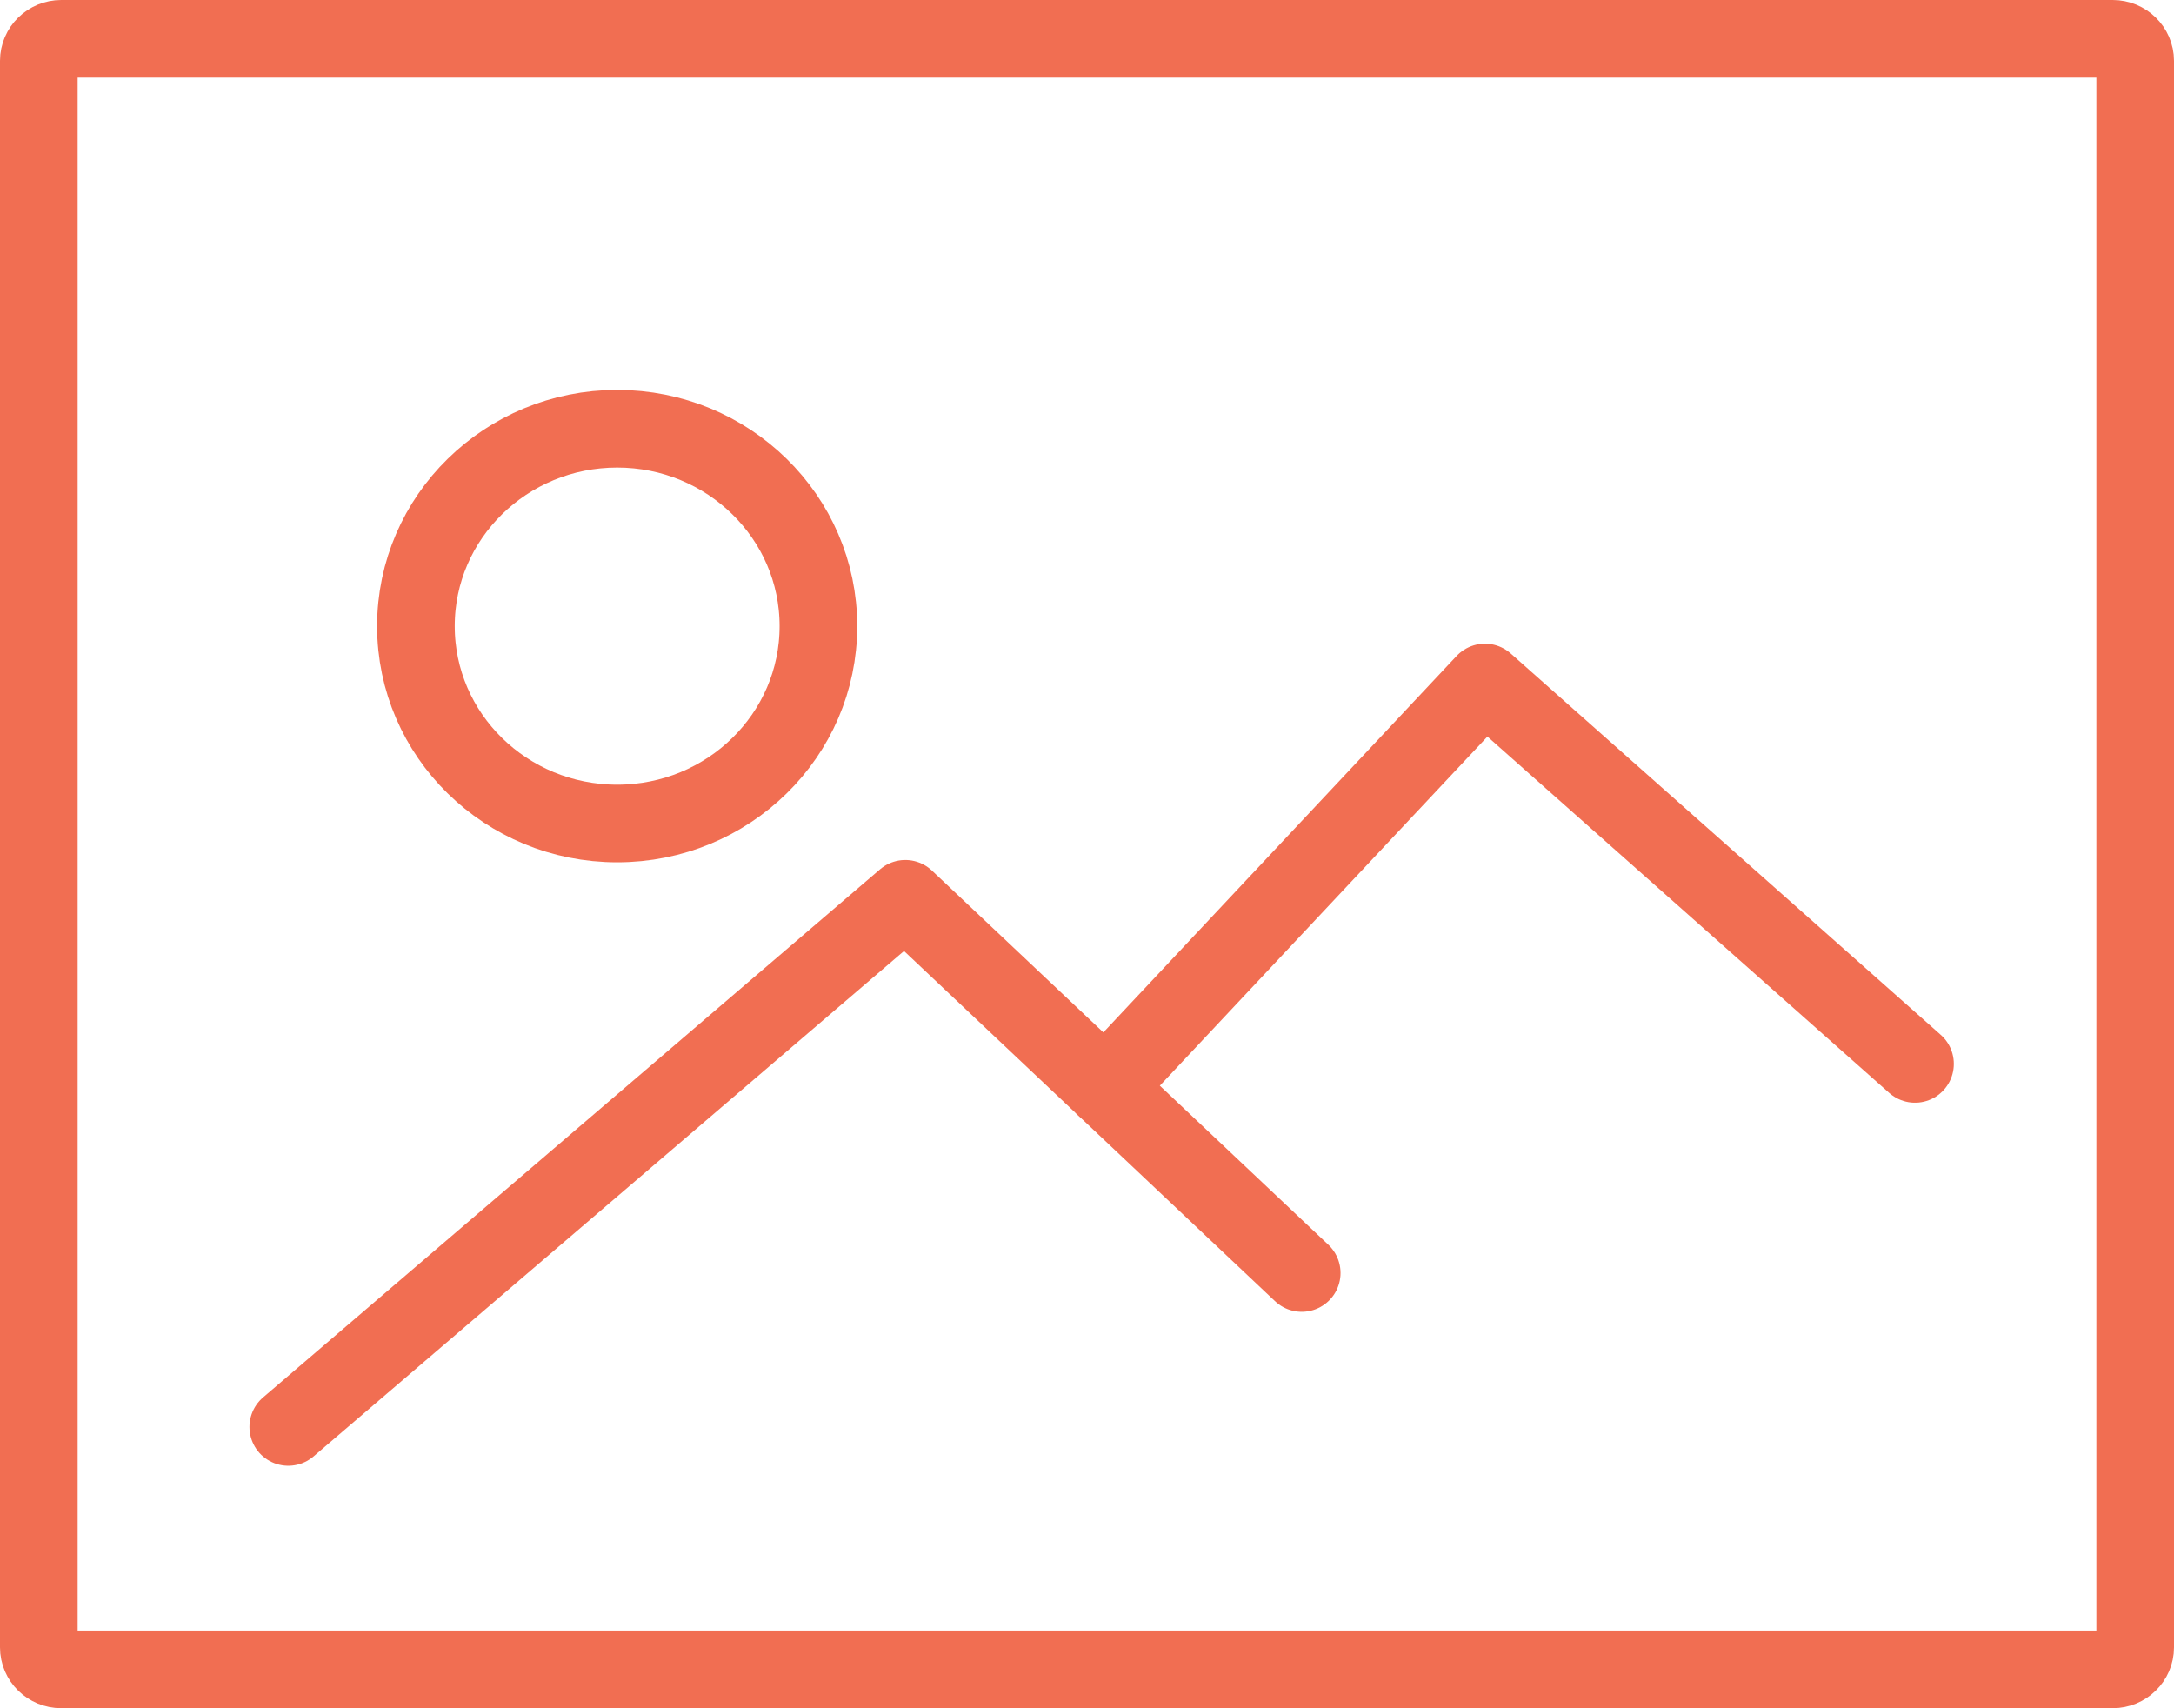 <?xml version="1.0" encoding="utf-8"?>
<!-- Generator: Adobe Illustrator 16.0.0, SVG Export Plug-In . SVG Version: 6.00 Build 0)  -->
<!DOCTYPE svg PUBLIC "-//W3C//DTD SVG 1.1//EN" "http://www.w3.org/Graphics/SVG/1.1/DTD/svg11.dtd">
<svg version="1.1" id="Layer_1" xmlns="http://www.w3.org/2000/svg" xmlns:xlink="http://www.w3.org/1999/xlink" x="0px" y="0px"
	 width="28.001px" height="22px" viewBox="0 0 28.001 22" enable-background="new 0 0 28.001 22" xml:space="preserve">
<g>
	<path fill="none" stroke="#F16E52" stroke-miterlimit="10" d="M27.501,21.216c0,0.157-0.13,0.284-0.29,0.284H0.789
		C0.63,21.5,0.5,21.374,0.5,21.216V0.784C0.5,0.627,0.63,0.5,0.789,0.5h26.422c0.16,0,0.29,0.127,0.29,0.284V21.216z"/>
	<ellipse fill="none" stroke="#F16E52" stroke-miterlimit="10" cx="7.949" cy="8.064" rx="2.592" ry="2.542"/>
	<polyline fill="none" stroke="#F16E52" stroke-linecap="round" stroke-linejoin="round" stroke-miterlimit="10" points="
		3.713,18.378 11.66,11.576 16.766,16.395 	"/>
	<polyline fill="none" stroke="#F16E52" stroke-linecap="round" stroke-linejoin="round" stroke-miterlimit="10" points="
		24.665,13.702 19.126,8.79 14.233,14.004 	"/>
</g>
</svg>
